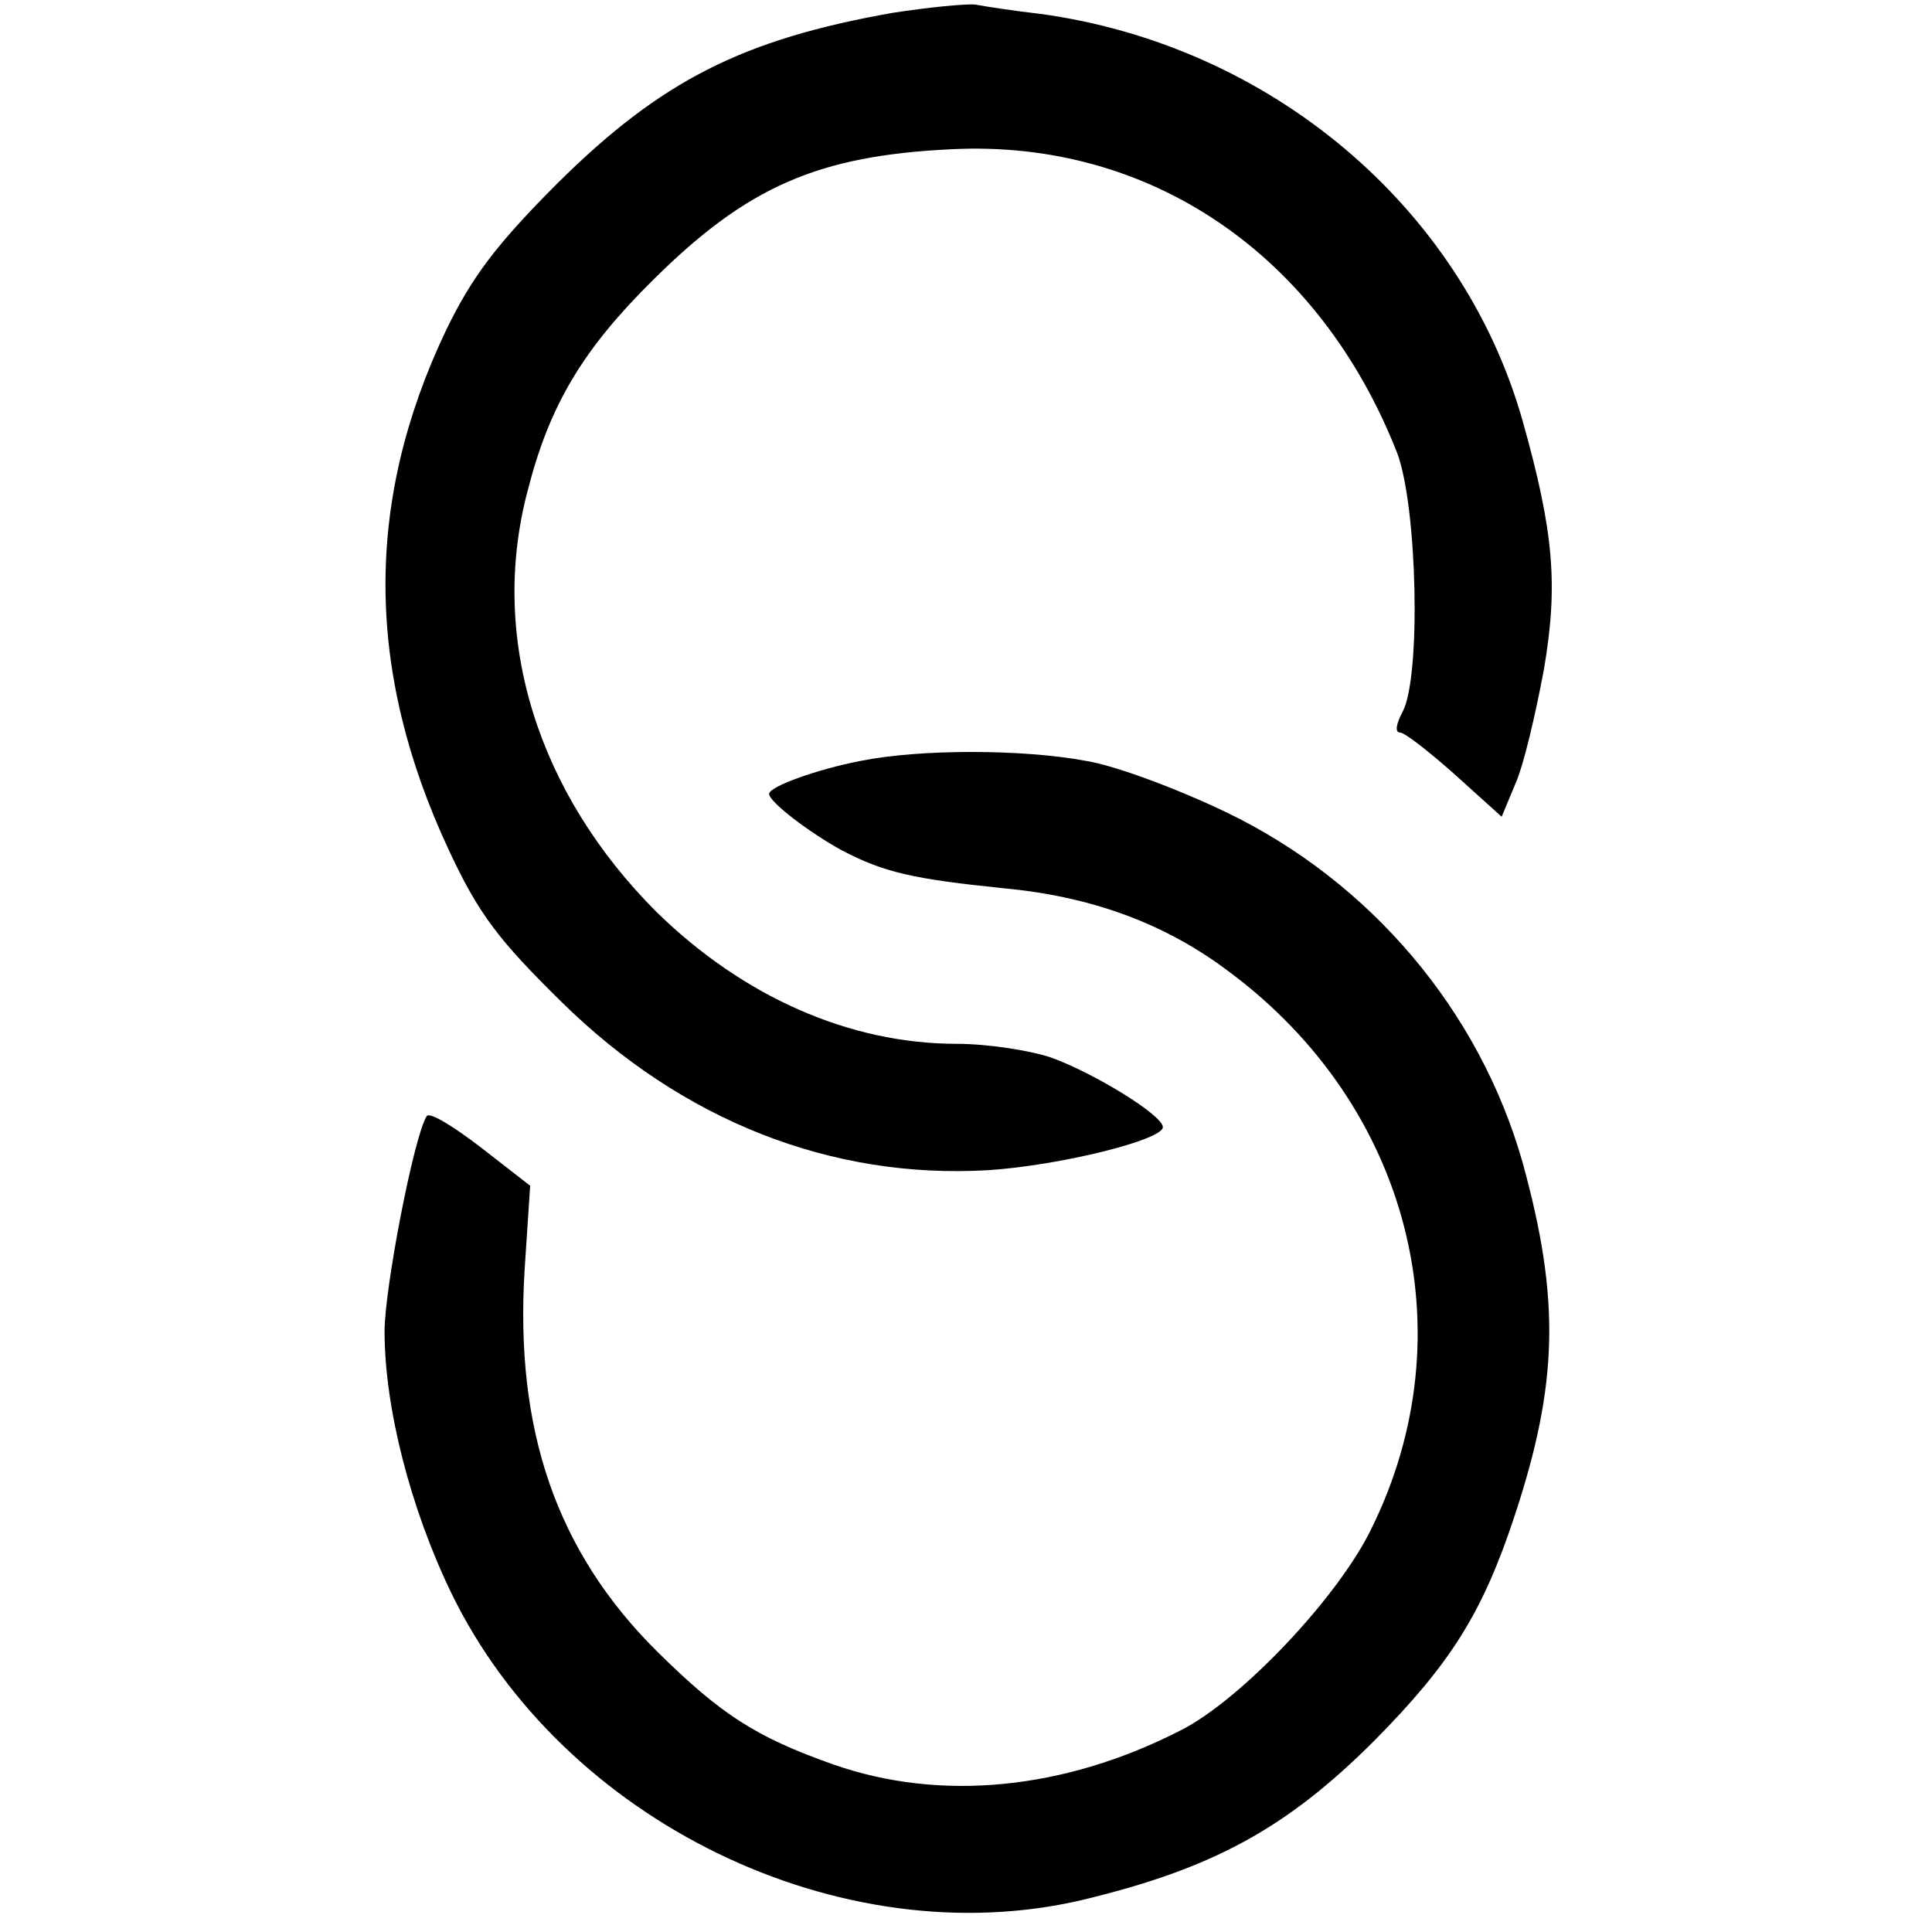 <?xml version="1.0" standalone="no"?>
<!DOCTYPE svg PUBLIC "-//W3C//DTD SVG 20010904//EN"
 "http://www.w3.org/TR/2001/REC-SVG-20010904/DTD/svg10.dtd">
<svg version="1.0" xmlns="http://www.w3.org/2000/svg"
 width="211pt" height="211pt" viewBox="0 0 211 211"
 preserveAspectRatio="xMidYMid meet">
<g transform="translate(0,211) scale(0.1,-0.1)"
fill="#000000" stroke="none">
<path d="M975 2096 c-164 -29 -253 -74 -366 -186 -67 -67 -94 -103 -122 -161
-89 -187 -88 -372 3 -567 33 -71 55 -99 123 -166 132 -130 295 -194 466 -184
78 5 191 33 191 47 0 13 -75 59 -122 76 -24 8 -70 15 -103 15 -118 0 -234 52
-328 144 -130 130 -183 299 -141 459 24 95 61 156 138 232 102 101 179 135
325 142 217 11 402 -115 487 -332 22 -59 26 -244 6 -282 -7 -13 -9 -23 -3 -23
5 0 32 -21 60 -46 l51 -46 15 36 c9 20 22 76 31 124 16 93 11 151 -23 272 -66
234 -276 411 -528 445 -27 3 -59 8 -70 10 -11 1 -51 -3 -90 -9z"/>
<path d="M940 1279 c-47 -9 -100 -28 -100 -36 0 -9 45 -43 80 -62 46 -24 78
-31 175 -41 98 -9 178 -39 247 -91 198 -147 261 -395 156 -608 -36 -75 -143
-188 -209 -221 -127 -65 -262 -78 -379 -37 -85 30 -123 55 -192 123 -110 109
-156 242 -145 418 l6 91 -54 42 c-30 23 -56 39 -59 34 -14 -22 -46 -188 -46
-235 0 -83 28 -193 73 -286 121 -249 425 -397 689 -335 142 34 223 78 319 174
83 84 118 139 153 245 48 145 50 237 9 386 -47 166 -166 307 -324 383 -52 25
-121 51 -153 56 -69 13 -182 13 -246 0z"/>
</g>
</svg>
